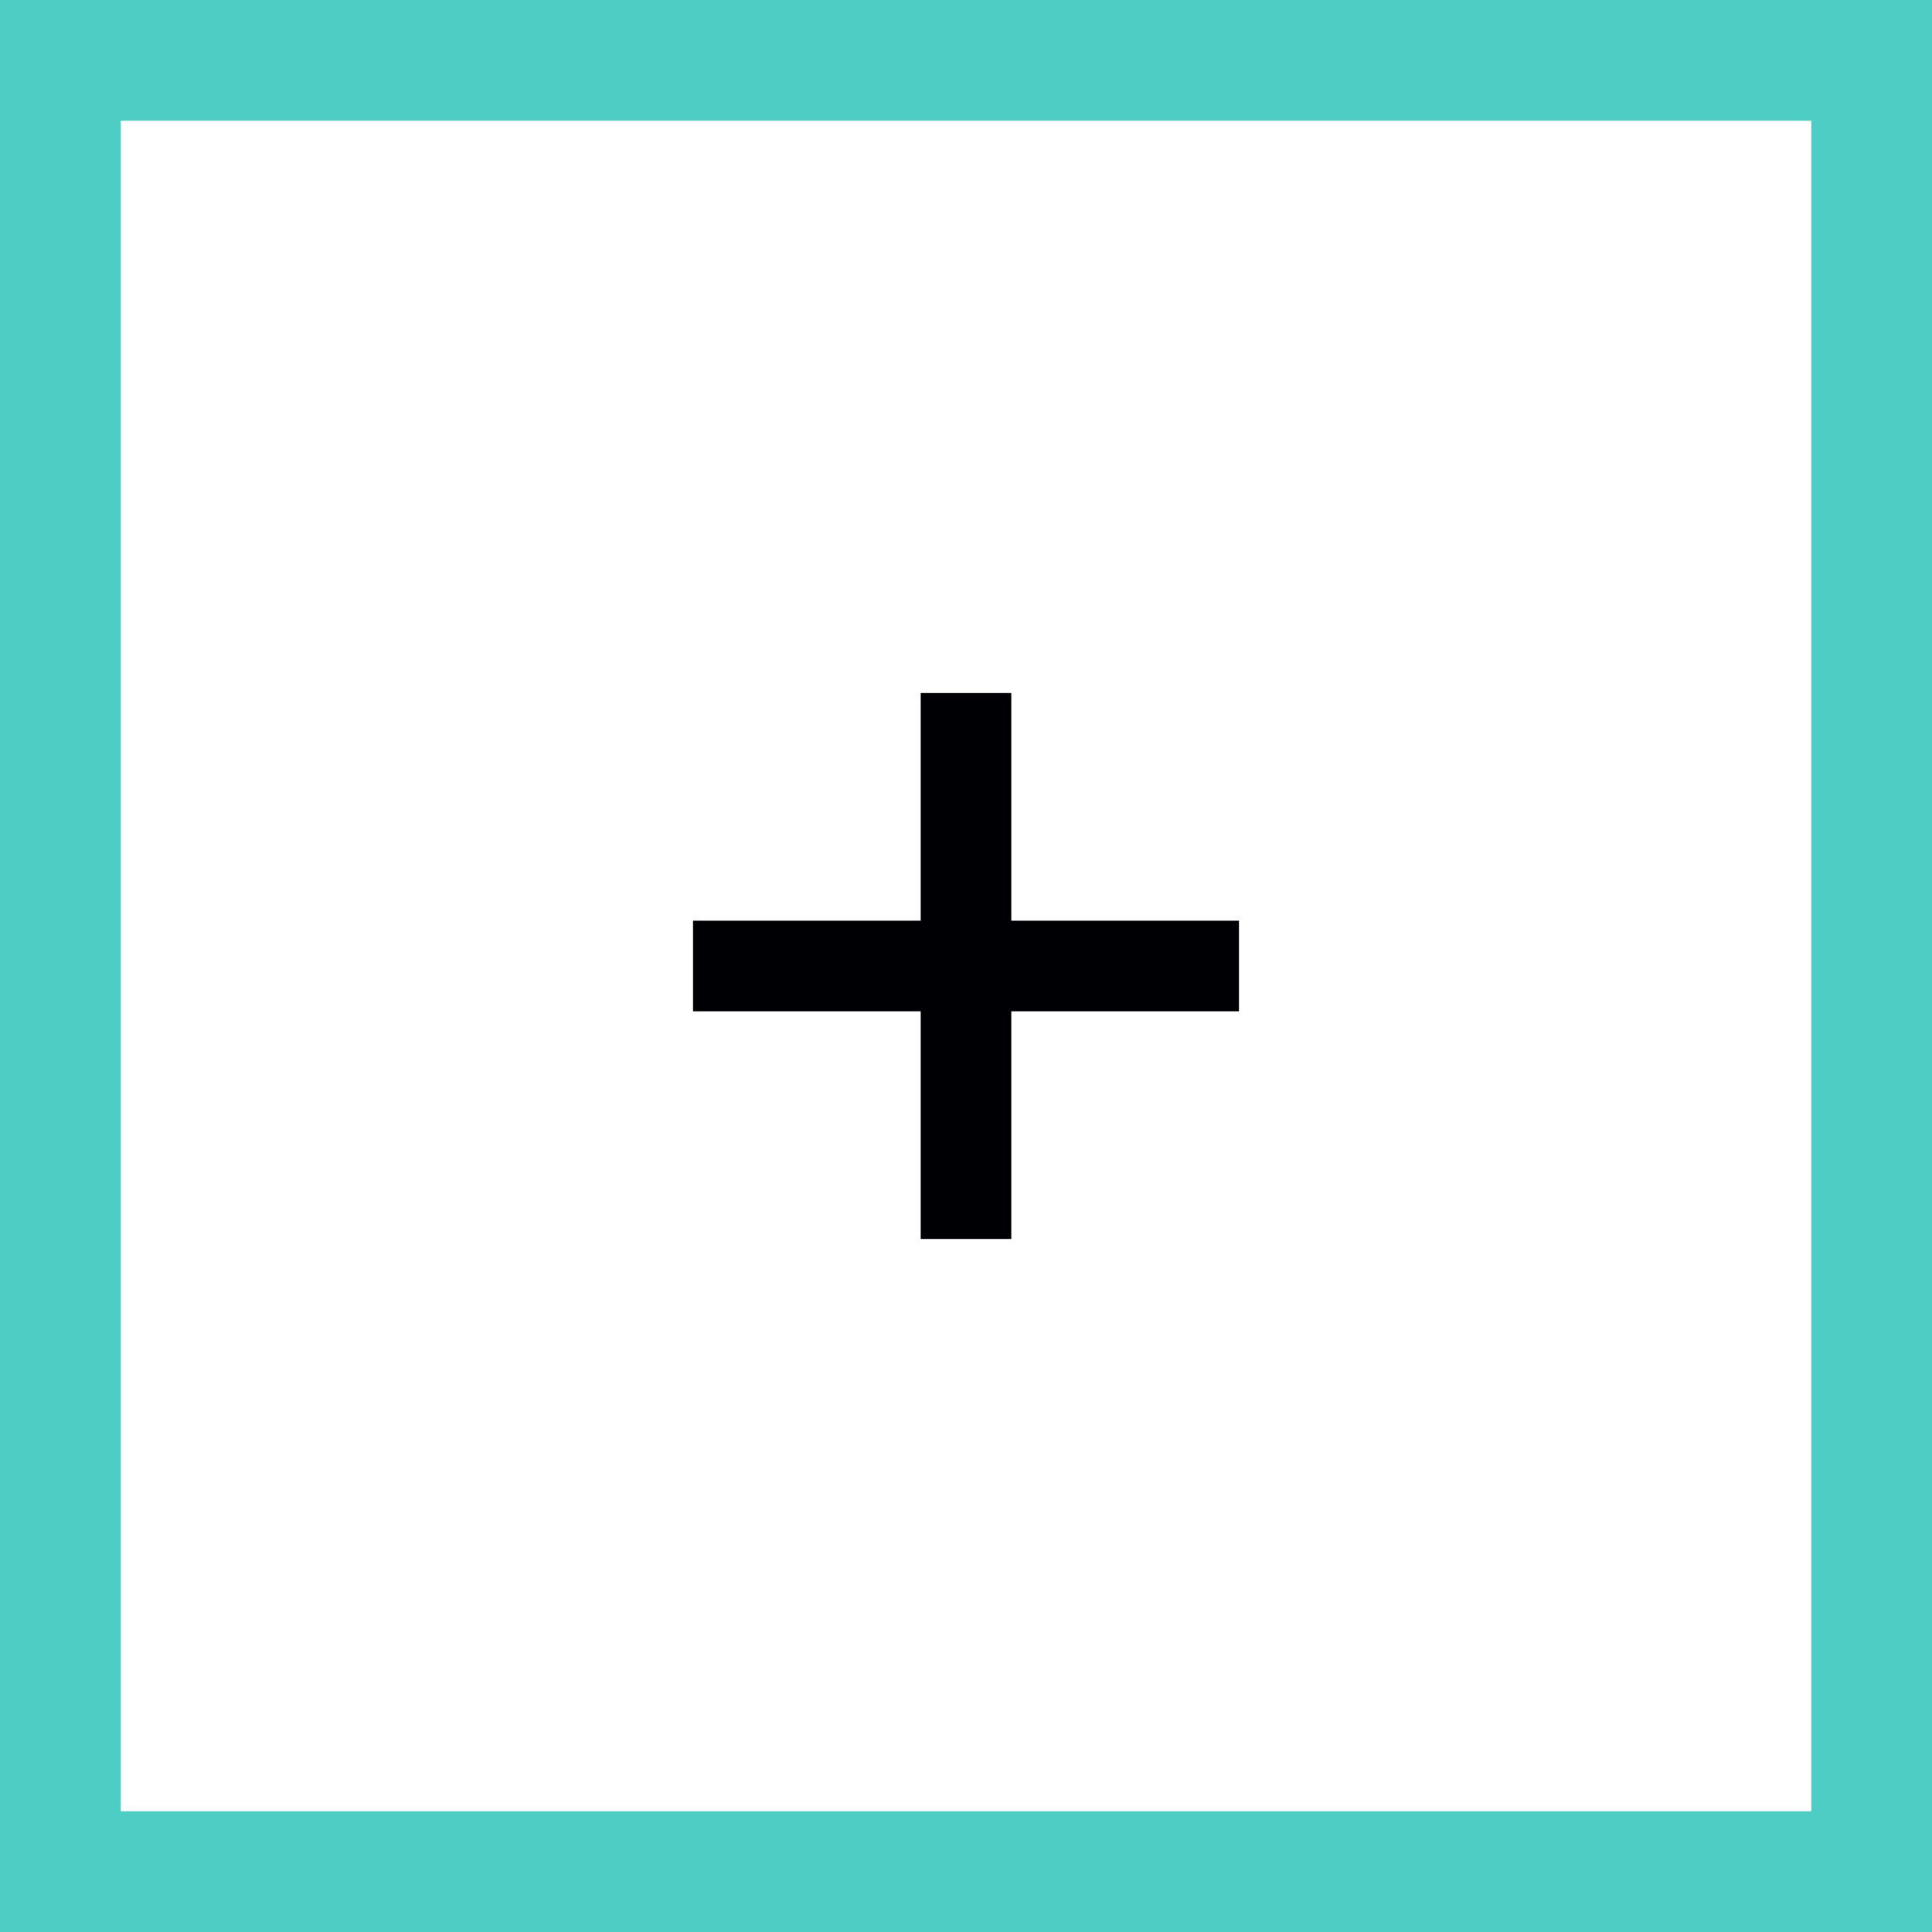 <svg width="32" height="32" viewBox="0 0 32 32" fill="none" xmlns="http://www.w3.org/2000/svg">
<path d="M19.771 16H12.229" stroke="#000004" stroke-width="1.5" stroke-linecap="square"/>
<path d="M16 19.771V12.229" stroke="#000004" stroke-width="1.5" stroke-linecap="square"/>
<rect x="1" y="1" width="30" height="30" stroke="#4ECDC4" stroke-width="2"/>
</svg>
